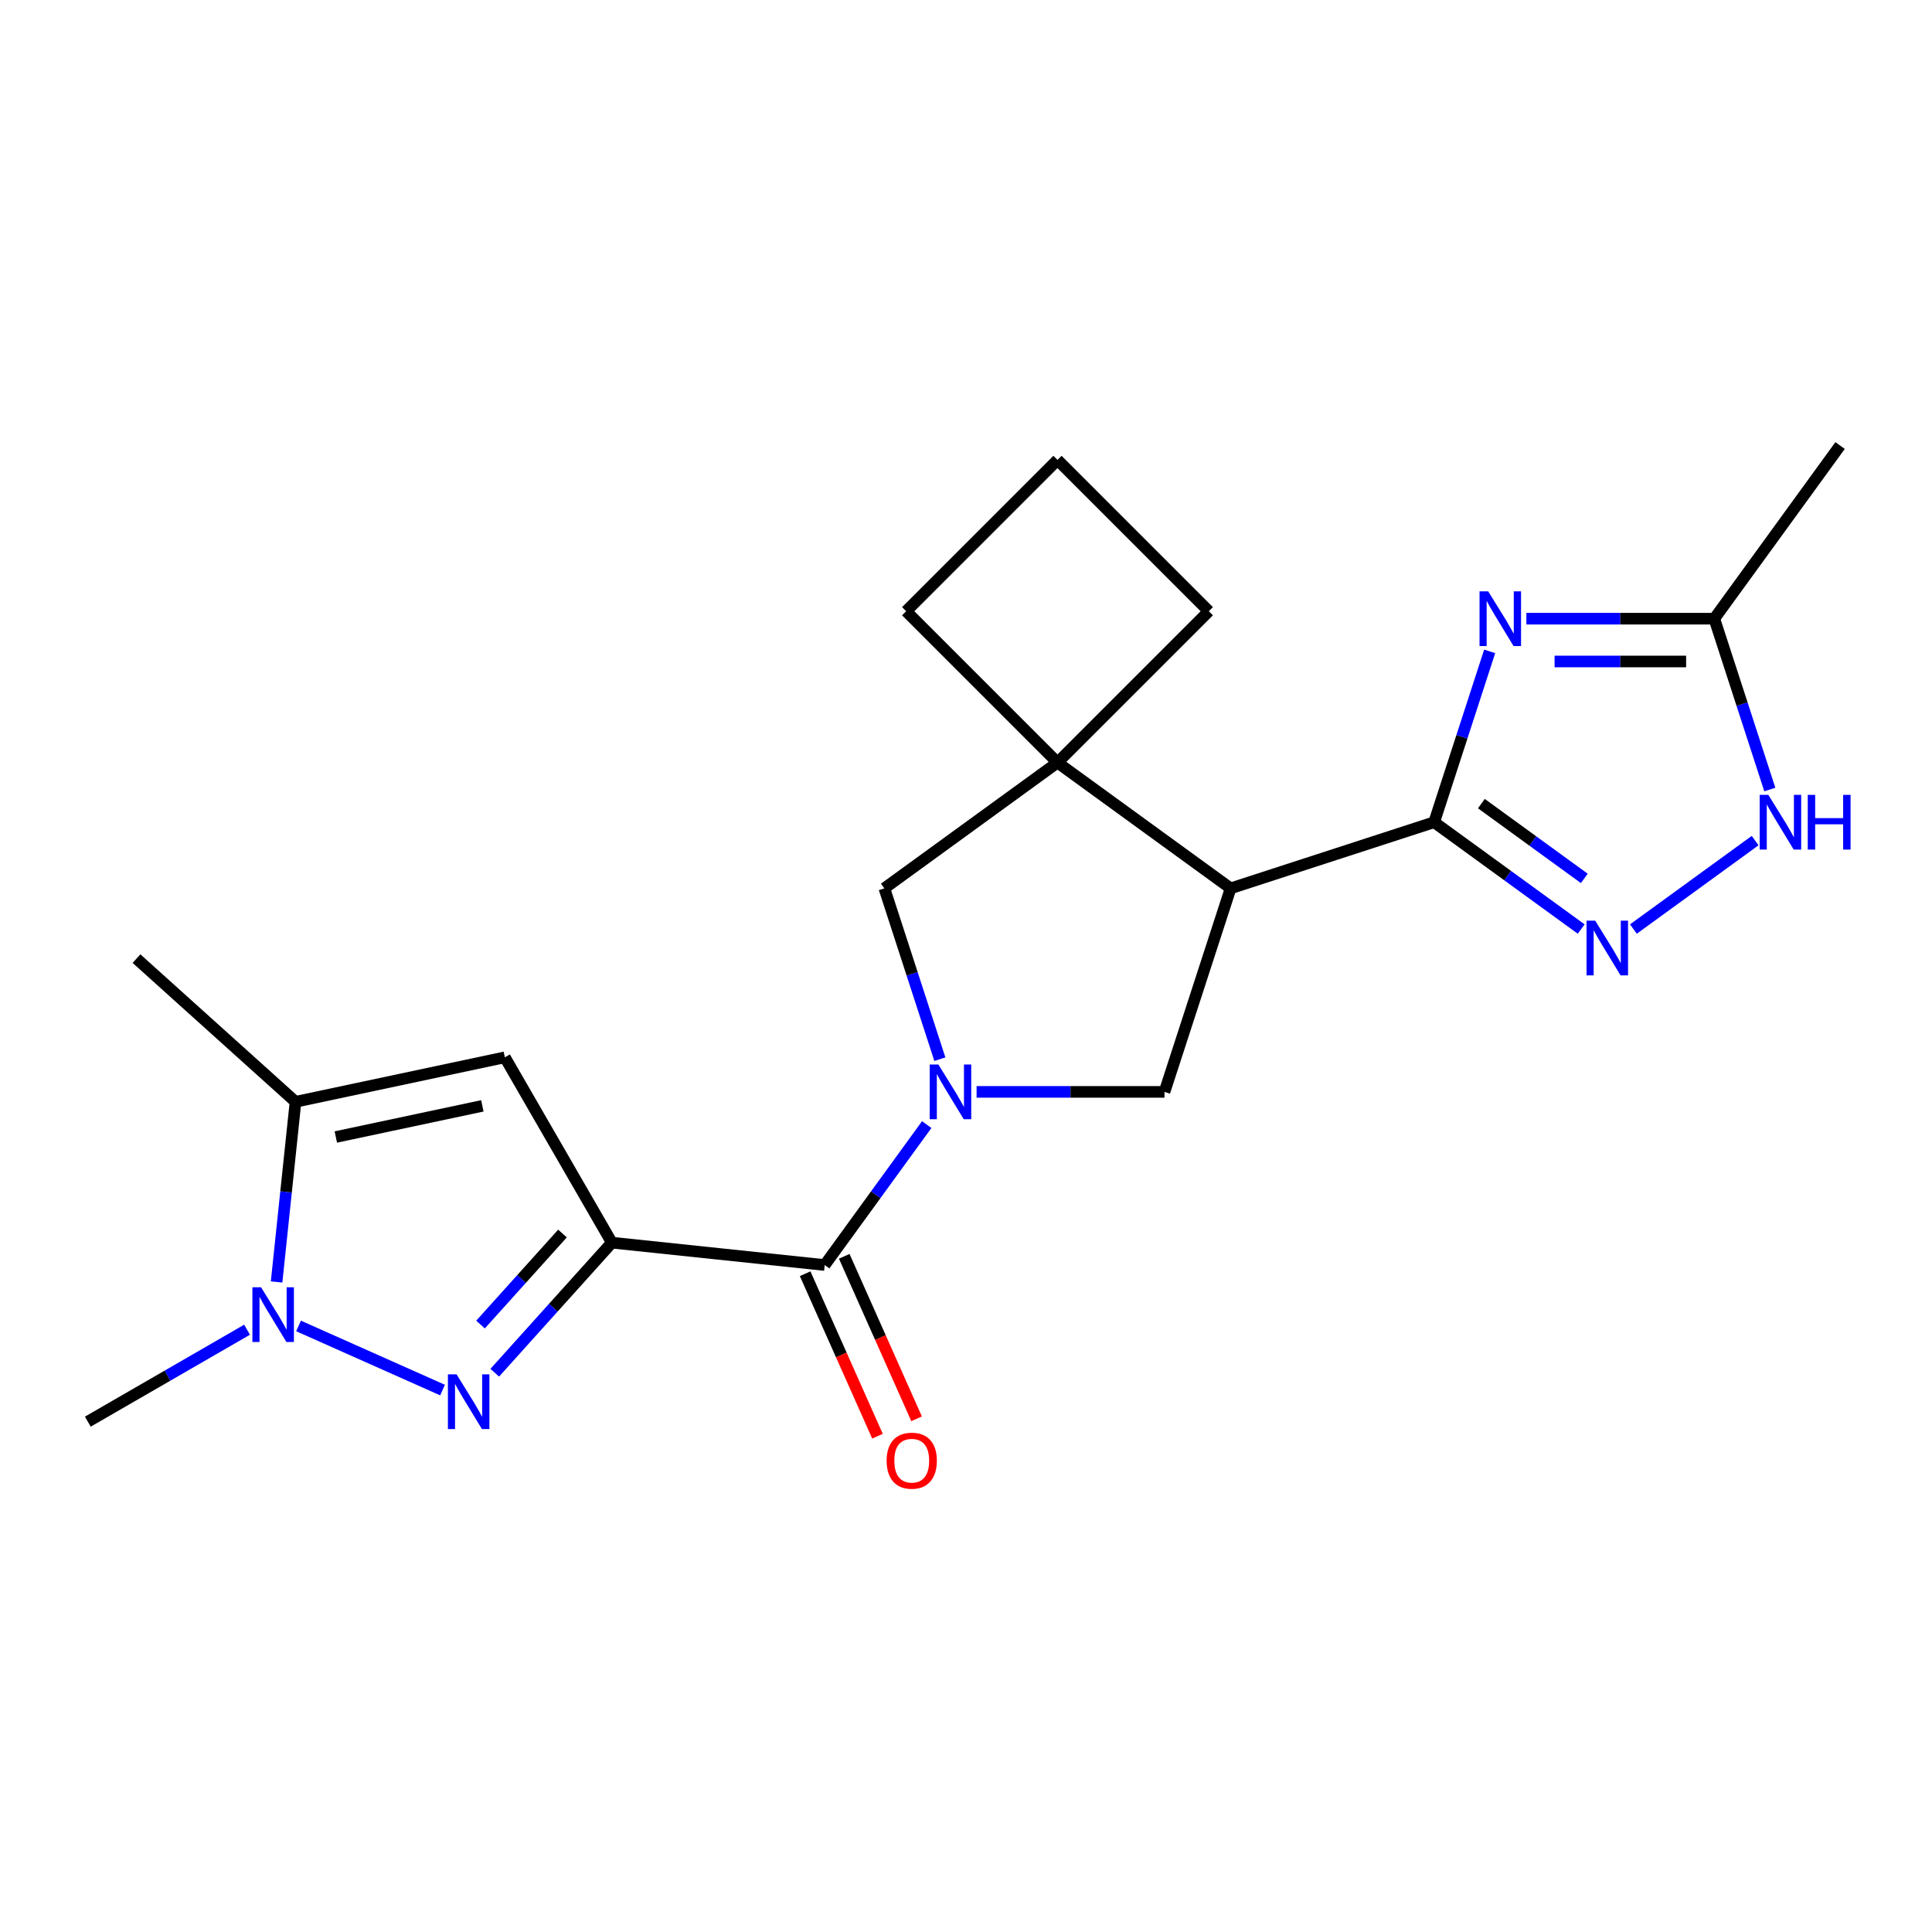 <?xml version='1.0' encoding='iso-8859-1'?>
<svg version='1.1' baseProfile='full'
              xmlns='http://www.w3.org/2000/svg'
                      xmlns:rdkit='http://www.rdkit.org/xml'
                      xmlns:xlink='http://www.w3.org/1999/xlink'
                  xml:space='preserve'
width='1000px' height='1000px' viewBox='0 0 1000 1000'>
<!-- END OF HEADER -->
<rect style='opacity:1.0;fill:#FFFFFF;stroke:none' width='1000' height='1000' x='0' y='0'> </rect>
<path class='bond-1' d='M 316.697,643.195 L 286.392,676.852' style='fill:none;fill-rule:evenodd;stroke:#000000;stroke-width:6px;stroke-linecap:butt;stroke-linejoin:miter;stroke-opacity:1' />
<path class='bond-1' d='M 286.392,676.852 L 256.087,710.509' style='fill:none;fill-rule:evenodd;stroke:#0000FF;stroke-width:6px;stroke-linecap:butt;stroke-linejoin:miter;stroke-opacity:1' />
<path class='bond-1' d='M 291.142,638.468 L 269.929,662.028' style='fill:none;fill-rule:evenodd;stroke:#000000;stroke-width:6px;stroke-linecap:butt;stroke-linejoin:miter;stroke-opacity:1' />
<path class='bond-1' d='M 269.929,662.028 L 248.715,685.588' style='fill:none;fill-rule:evenodd;stroke:#0000FF;stroke-width:6px;stroke-linecap:butt;stroke-linejoin:miter;stroke-opacity:1' />
<path class='bond-5' d='M 316.697,643.195 L 426.861,654.773' style='fill:none;fill-rule:evenodd;stroke:#000000;stroke-width:6px;stroke-linecap:butt;stroke-linejoin:miter;stroke-opacity:1' />
<path class='bond-6' d='M 316.697,643.195 L 261.312,547.265' style='fill:none;fill-rule:evenodd;stroke:#000000;stroke-width:6px;stroke-linecap:butt;stroke-linejoin:miter;stroke-opacity:1' />
<path class='bond-0' d='M 479.67,582.087 L 453.265,618.43' style='fill:none;fill-rule:evenodd;stroke:#0000FF;stroke-width:6px;stroke-linecap:butt;stroke-linejoin:miter;stroke-opacity:1' />
<path class='bond-0' d='M 453.265,618.43 L 426.861,654.773' style='fill:none;fill-rule:evenodd;stroke:#000000;stroke-width:6px;stroke-linecap:butt;stroke-linejoin:miter;stroke-opacity:1' />
<path class='bond-9' d='M 505.479,565.158 L 554.109,565.158' style='fill:none;fill-rule:evenodd;stroke:#0000FF;stroke-width:6px;stroke-linecap:butt;stroke-linejoin:miter;stroke-opacity:1' />
<path class='bond-9' d='M 554.109,565.158 L 602.74,565.158' style='fill:none;fill-rule:evenodd;stroke:#000000;stroke-width:6px;stroke-linecap:butt;stroke-linejoin:miter;stroke-opacity:1' />
<path class='bond-13' d='M 486.469,548.229 L 472.105,504.019' style='fill:none;fill-rule:evenodd;stroke:#0000FF;stroke-width:6px;stroke-linecap:butt;stroke-linejoin:miter;stroke-opacity:1' />
<path class='bond-13' d='M 472.105,504.019 L 457.74,459.81' style='fill:none;fill-rule:evenodd;stroke:#000000;stroke-width:6px;stroke-linecap:butt;stroke-linejoin:miter;stroke-opacity:1' />
<path class='bond-7' d='M 229.069,719.498 L 154.524,686.309' style='fill:none;fill-rule:evenodd;stroke:#0000FF;stroke-width:6px;stroke-linecap:butt;stroke-linejoin:miter;stroke-opacity:1' />
<path class='bond-2' d='M 742.318,425.58 L 636.97,459.81' style='fill:none;fill-rule:evenodd;stroke:#000000;stroke-width:6px;stroke-linecap:butt;stroke-linejoin:miter;stroke-opacity:1' />
<path class='bond-3' d='M 742.318,425.58 L 756.683,381.37' style='fill:none;fill-rule:evenodd;stroke:#000000;stroke-width:6px;stroke-linecap:butt;stroke-linejoin:miter;stroke-opacity:1' />
<path class='bond-3' d='M 756.683,381.37 L 771.048,337.16' style='fill:none;fill-rule:evenodd;stroke:#0000FF;stroke-width:6px;stroke-linecap:butt;stroke-linejoin:miter;stroke-opacity:1' />
<path class='bond-8' d='M 742.318,425.58 L 780.371,453.227' style='fill:none;fill-rule:evenodd;stroke:#000000;stroke-width:6px;stroke-linecap:butt;stroke-linejoin:miter;stroke-opacity:1' />
<path class='bond-8' d='M 780.371,453.227 L 818.424,480.874' style='fill:none;fill-rule:evenodd;stroke:#0000FF;stroke-width:6px;stroke-linecap:butt;stroke-linejoin:miter;stroke-opacity:1' />
<path class='bond-8' d='M 766.756,415.951 L 793.393,435.304' style='fill:none;fill-rule:evenodd;stroke:#000000;stroke-width:6px;stroke-linecap:butt;stroke-linejoin:miter;stroke-opacity:1' />
<path class='bond-8' d='M 793.393,435.304 L 820.03,454.657' style='fill:none;fill-rule:evenodd;stroke:#0000FF;stroke-width:6px;stroke-linecap:butt;stroke-linejoin:miter;stroke-opacity:1' />
<path class='bond-14' d='M 790.057,320.231 L 838.688,320.231' style='fill:none;fill-rule:evenodd;stroke:#0000FF;stroke-width:6px;stroke-linecap:butt;stroke-linejoin:miter;stroke-opacity:1' />
<path class='bond-14' d='M 838.688,320.231 L 887.318,320.231' style='fill:none;fill-rule:evenodd;stroke:#000000;stroke-width:6px;stroke-linecap:butt;stroke-linejoin:miter;stroke-opacity:1' />
<path class='bond-14' d='M 804.647,342.385 L 838.688,342.385' style='fill:none;fill-rule:evenodd;stroke:#0000FF;stroke-width:6px;stroke-linecap:butt;stroke-linejoin:miter;stroke-opacity:1' />
<path class='bond-14' d='M 838.688,342.385 L 872.729,342.385' style='fill:none;fill-rule:evenodd;stroke:#000000;stroke-width:6px;stroke-linecap:butt;stroke-linejoin:miter;stroke-opacity:1' />
<path class='bond-4' d='M 636.97,459.81 L 602.74,565.158' style='fill:none;fill-rule:evenodd;stroke:#000000;stroke-width:6px;stroke-linecap:butt;stroke-linejoin:miter;stroke-opacity:1' />
<path class='bond-23' d='M 636.97,459.81 L 547.355,394.701' style='fill:none;fill-rule:evenodd;stroke:#000000;stroke-width:6px;stroke-linecap:butt;stroke-linejoin:miter;stroke-opacity:1' />
<path class='bond-15' d='M 416.741,659.279 L 435.464,701.331' style='fill:none;fill-rule:evenodd;stroke:#000000;stroke-width:6px;stroke-linecap:butt;stroke-linejoin:miter;stroke-opacity:1' />
<path class='bond-15' d='M 435.464,701.331 L 454.187,743.383' style='fill:none;fill-rule:evenodd;stroke:#FF0000;stroke-width:6px;stroke-linecap:butt;stroke-linejoin:miter;stroke-opacity:1' />
<path class='bond-15' d='M 436.98,650.268 L 455.703,692.32' style='fill:none;fill-rule:evenodd;stroke:#000000;stroke-width:6px;stroke-linecap:butt;stroke-linejoin:miter;stroke-opacity:1' />
<path class='bond-15' d='M 455.703,692.32 L 474.426,734.372' style='fill:none;fill-rule:evenodd;stroke:#FF0000;stroke-width:6px;stroke-linecap:butt;stroke-linejoin:miter;stroke-opacity:1' />
<path class='bond-11' d='M 261.312,547.265 L 152.963,570.295' style='fill:none;fill-rule:evenodd;stroke:#000000;stroke-width:6px;stroke-linecap:butt;stroke-linejoin:miter;stroke-opacity:1' />
<path class='bond-11' d='M 249.666,572.389 L 173.821,588.511' style='fill:none;fill-rule:evenodd;stroke:#000000;stroke-width:6px;stroke-linecap:butt;stroke-linejoin:miter;stroke-opacity:1' />
<path class='bond-16' d='M 127.875,688.258 L 86.665,712.051' style='fill:none;fill-rule:evenodd;stroke:#0000FF;stroke-width:6px;stroke-linecap:butt;stroke-linejoin:miter;stroke-opacity:1' />
<path class='bond-16' d='M 86.665,712.051 L 45.455,735.844' style='fill:none;fill-rule:evenodd;stroke:#000000;stroke-width:6px;stroke-linecap:butt;stroke-linejoin:miter;stroke-opacity:1' />
<path class='bond-22' d='M 143.164,663.529 L 148.063,616.912' style='fill:none;fill-rule:evenodd;stroke:#0000FF;stroke-width:6px;stroke-linecap:butt;stroke-linejoin:miter;stroke-opacity:1' />
<path class='bond-22' d='M 148.063,616.912 L 152.963,570.295' style='fill:none;fill-rule:evenodd;stroke:#000000;stroke-width:6px;stroke-linecap:butt;stroke-linejoin:miter;stroke-opacity:1' />
<path class='bond-12' d='M 845.443,480.874 L 908.456,435.092' style='fill:none;fill-rule:evenodd;stroke:#0000FF;stroke-width:6px;stroke-linecap:butt;stroke-linejoin:miter;stroke-opacity:1' />
<path class='bond-10' d='M 547.355,394.701 L 457.74,459.81' style='fill:none;fill-rule:evenodd;stroke:#000000;stroke-width:6px;stroke-linecap:butt;stroke-linejoin:miter;stroke-opacity:1' />
<path class='bond-17' d='M 547.355,394.701 L 625.681,316.374' style='fill:none;fill-rule:evenodd;stroke:#000000;stroke-width:6px;stroke-linecap:butt;stroke-linejoin:miter;stroke-opacity:1' />
<path class='bond-18' d='M 547.355,394.701 L 469.029,316.374' style='fill:none;fill-rule:evenodd;stroke:#000000;stroke-width:6px;stroke-linecap:butt;stroke-linejoin:miter;stroke-opacity:1' />
<path class='bond-19' d='M 152.963,570.295 L 70.645,496.176' style='fill:none;fill-rule:evenodd;stroke:#000000;stroke-width:6px;stroke-linecap:butt;stroke-linejoin:miter;stroke-opacity:1' />
<path class='bond-25' d='M 916.048,408.651 L 901.683,364.441' style='fill:none;fill-rule:evenodd;stroke:#0000FF;stroke-width:6px;stroke-linecap:butt;stroke-linejoin:miter;stroke-opacity:1' />
<path class='bond-25' d='M 901.683,364.441 L 887.318,320.231' style='fill:none;fill-rule:evenodd;stroke:#000000;stroke-width:6px;stroke-linecap:butt;stroke-linejoin:miter;stroke-opacity:1' />
<path class='bond-20' d='M 887.318,320.231 L 952.427,230.616' style='fill:none;fill-rule:evenodd;stroke:#000000;stroke-width:6px;stroke-linecap:butt;stroke-linejoin:miter;stroke-opacity:1' />
<path class='bond-24' d='M 625.681,316.374 L 547.355,238.048' style='fill:none;fill-rule:evenodd;stroke:#000000;stroke-width:6px;stroke-linecap:butt;stroke-linejoin:miter;stroke-opacity:1' />
<path class='bond-21' d='M 469.029,316.374 L 547.355,238.048' style='fill:none;fill-rule:evenodd;stroke:#000000;stroke-width:6px;stroke-linecap:butt;stroke-linejoin:miter;stroke-opacity:1' />
<path  class='atom-1' d='M 485.71 550.998
L 494.99 565.998
Q 495.91 567.478, 497.39 570.158
Q 498.87 572.838, 498.95 572.998
L 498.95 550.998
L 502.71 550.998
L 502.71 579.318
L 498.83 579.318
L 488.87 562.918
Q 487.71 560.998, 486.47 558.798
Q 485.27 556.598, 484.91 555.918
L 484.91 579.318
L 481.23 579.318
L 481.23 550.998
L 485.71 550.998
' fill='#0000FF'/>
<path  class='atom-2' d='M 236.318 711.353
L 245.598 726.353
Q 246.518 727.833, 247.998 730.513
Q 249.478 733.193, 249.558 733.353
L 249.558 711.353
L 253.318 711.353
L 253.318 739.673
L 249.438 739.673
L 239.478 723.273
Q 238.318 721.353, 237.078 719.153
Q 235.878 716.953, 235.518 716.273
L 235.518 739.673
L 231.838 739.673
L 231.838 711.353
L 236.318 711.353
' fill='#0000FF'/>
<path  class='atom-4' d='M 770.288 306.071
L 779.568 321.071
Q 780.488 322.551, 781.968 325.231
Q 783.448 327.911, 783.528 328.071
L 783.528 306.071
L 787.288 306.071
L 787.288 334.391
L 783.408 334.391
L 773.448 317.991
Q 772.288 316.071, 771.048 313.871
Q 769.848 311.671, 769.488 310.991
L 769.488 334.391
L 765.808 334.391
L 765.808 306.071
L 770.288 306.071
' fill='#0000FF'/>
<path  class='atom-8' d='M 135.124 666.298
L 144.404 681.298
Q 145.324 682.778, 146.804 685.458
Q 148.284 688.138, 148.364 688.298
L 148.364 666.298
L 152.124 666.298
L 152.124 694.618
L 148.244 694.618
L 138.284 678.218
Q 137.124 676.298, 135.884 674.098
Q 134.684 671.898, 134.324 671.218
L 134.324 694.618
L 130.644 694.618
L 130.644 666.298
L 135.124 666.298
' fill='#0000FF'/>
<path  class='atom-9' d='M 825.673 476.529
L 834.953 491.529
Q 835.873 493.009, 837.353 495.689
Q 838.833 498.369, 838.913 498.529
L 838.913 476.529
L 842.673 476.529
L 842.673 504.849
L 838.793 504.849
L 828.833 488.449
Q 827.673 486.529, 826.433 484.329
Q 825.233 482.129, 824.873 481.449
L 824.873 504.849
L 821.193 504.849
L 821.193 476.529
L 825.673 476.529
' fill='#0000FF'/>
<path  class='atom-13' d='M 915.288 411.42
L 924.568 426.42
Q 925.488 427.9, 926.968 430.58
Q 928.448 433.26, 928.528 433.42
L 928.528 411.42
L 932.288 411.42
L 932.288 439.74
L 928.408 439.74
L 918.448 423.34
Q 917.288 421.42, 916.048 419.22
Q 914.848 417.02, 914.488 416.34
L 914.488 439.74
L 910.808 439.74
L 910.808 411.42
L 915.288 411.42
' fill='#0000FF'/>
<path  class='atom-13' d='M 935.688 411.42
L 939.528 411.42
L 939.528 423.46
L 954.008 423.46
L 954.008 411.42
L 957.848 411.42
L 957.848 439.74
L 954.008 439.74
L 954.008 426.66
L 939.528 426.66
L 939.528 439.74
L 935.688 439.74
L 935.688 411.42
' fill='#0000FF'/>
<path  class='atom-16' d='M 458.915 756.047
Q 458.915 749.247, 462.275 745.447
Q 465.635 741.647, 471.915 741.647
Q 478.195 741.647, 481.555 745.447
Q 484.915 749.247, 484.915 756.047
Q 484.915 762.927, 481.515 766.847
Q 478.115 770.727, 471.915 770.727
Q 465.675 770.727, 462.275 766.847
Q 458.915 762.967, 458.915 756.047
M 471.915 767.527
Q 476.235 767.527, 478.555 764.647
Q 480.915 761.727, 480.915 756.047
Q 480.915 750.487, 478.555 747.687
Q 476.235 744.847, 471.915 744.847
Q 467.595 744.847, 465.235 747.647
Q 462.915 750.447, 462.915 756.047
Q 462.915 761.767, 465.235 764.647
Q 467.595 767.527, 471.915 767.527
' fill='#FF0000'/>
</svg>
